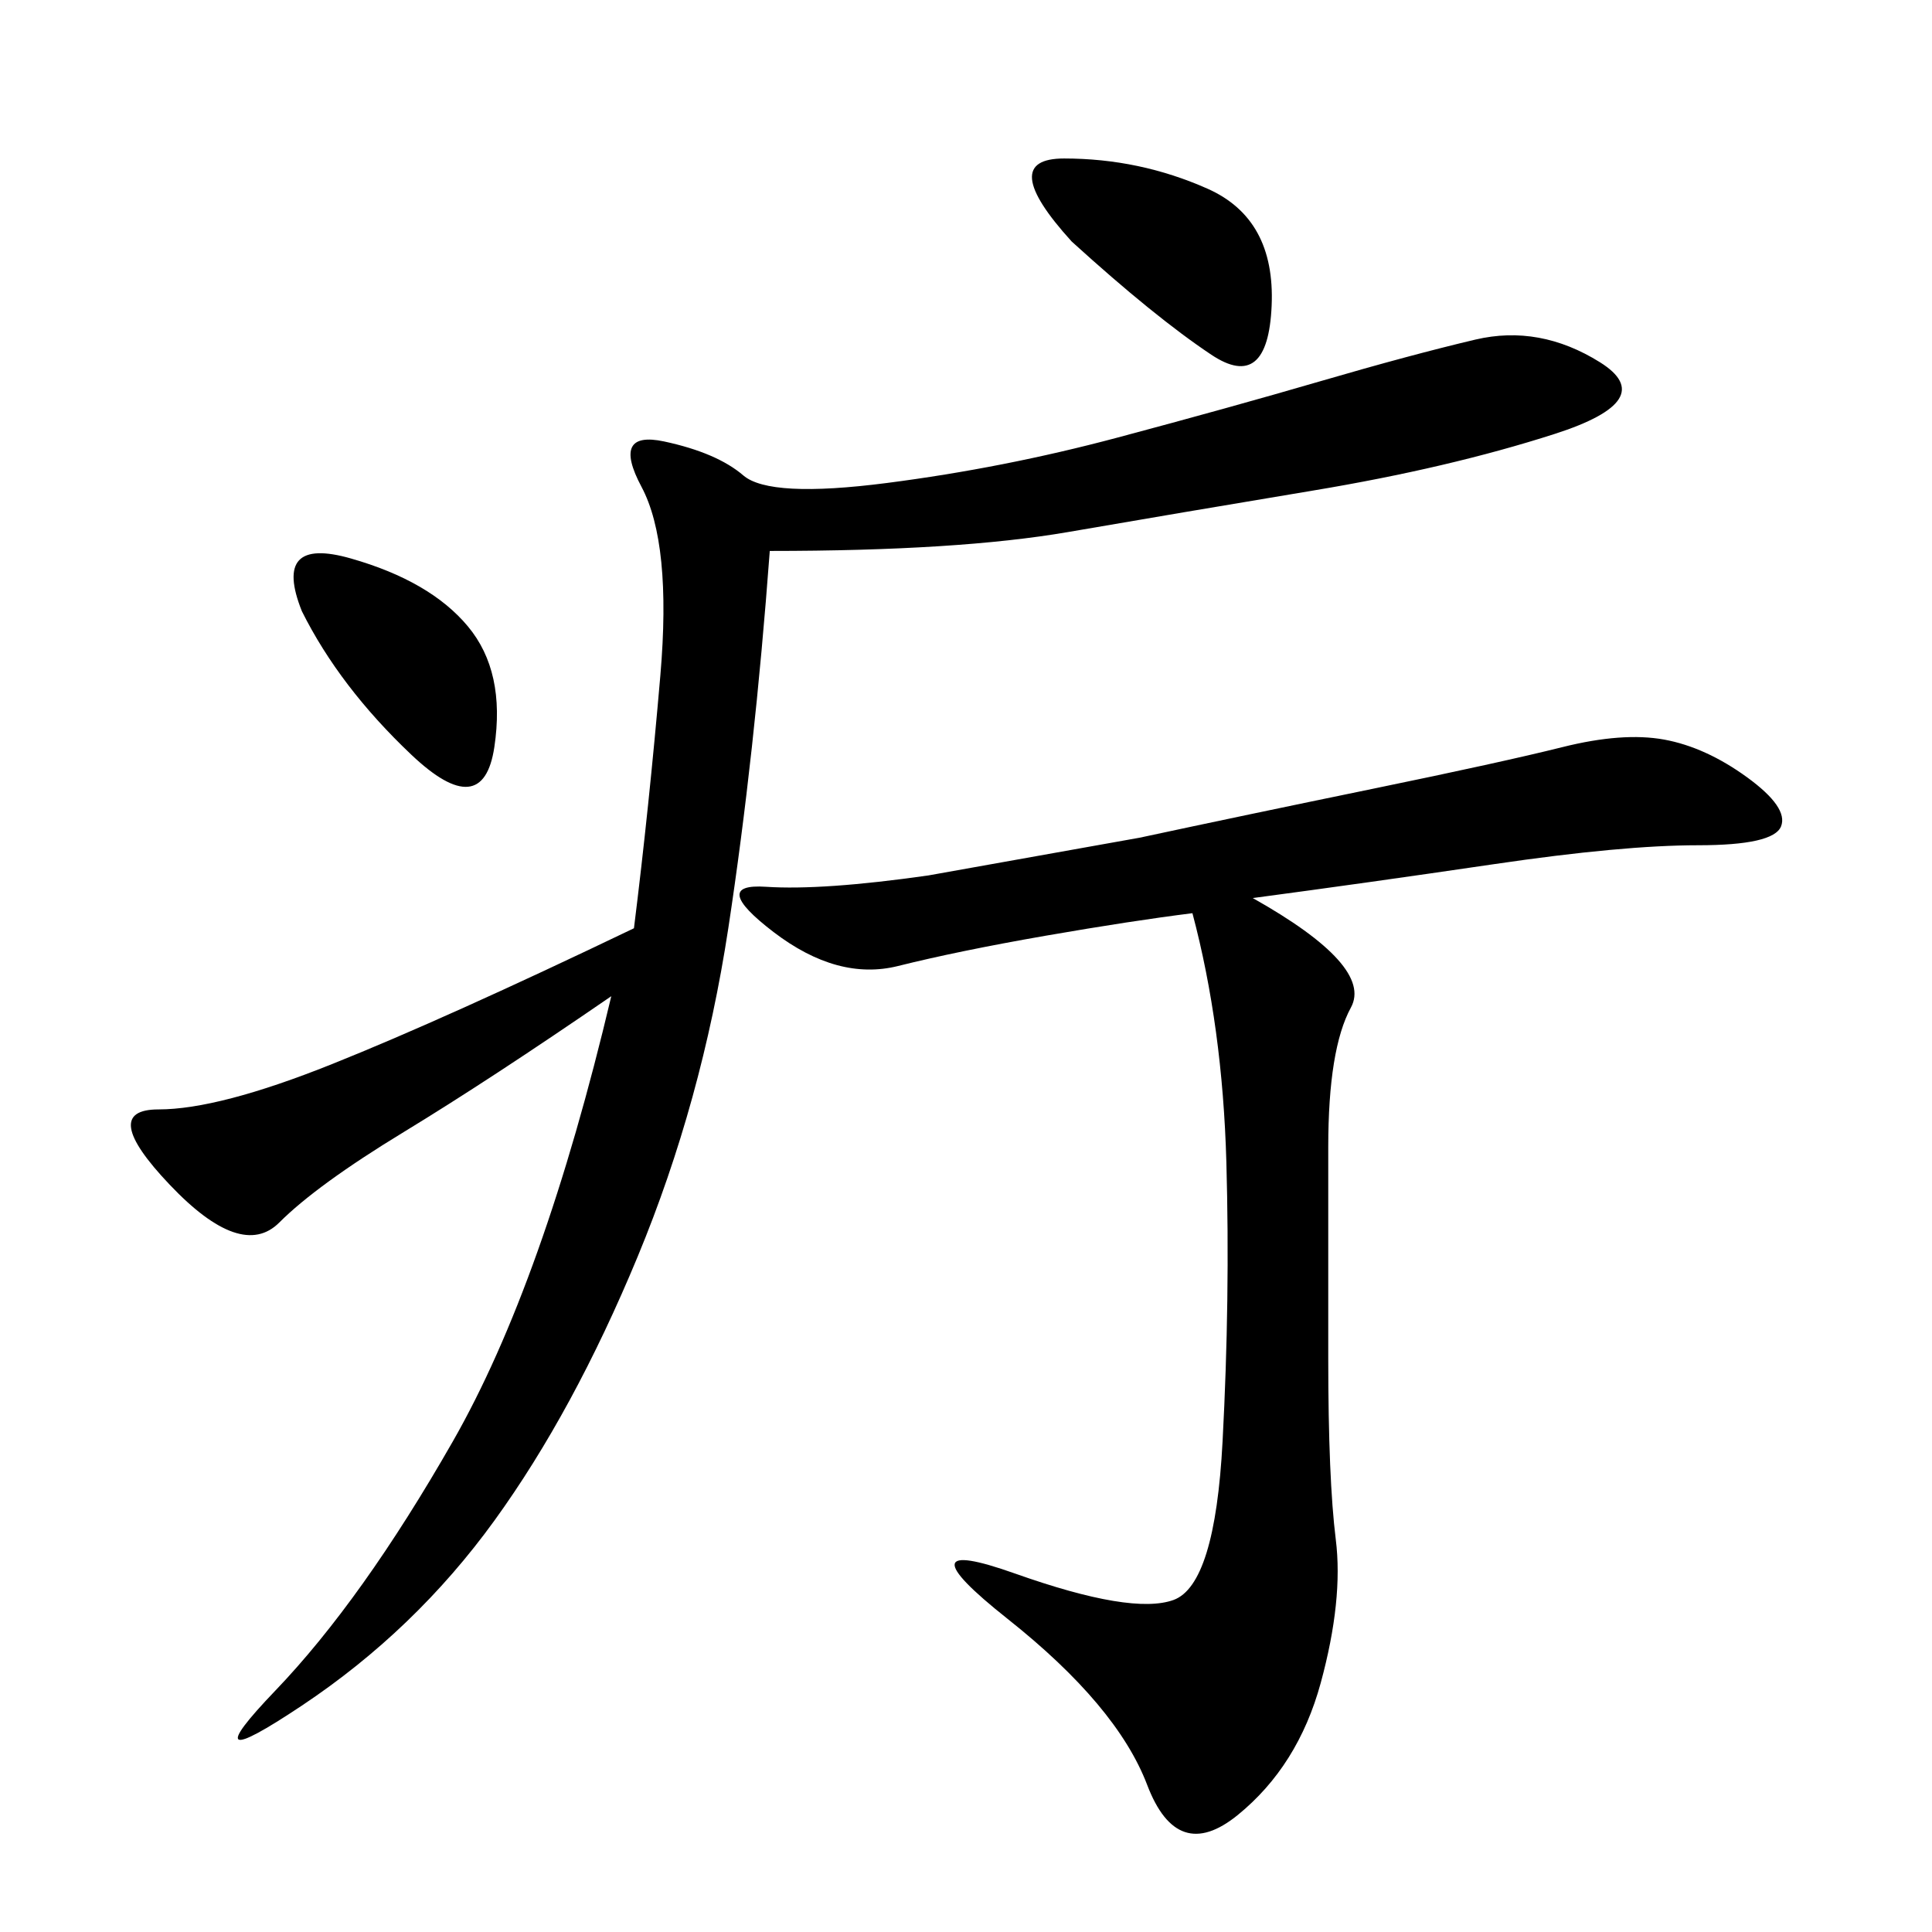 <svg xmlns="http://www.w3.org/2000/svg" xmlns:xlink="http://www.w3.org/1999/xlink" width="300" height="300"><path d="M119.53 85.55Q117.19 117.19 113.09 144.14Q108.98 171.09 99.02 195.12Q89.06 219.14 76.76 236.13Q64.45 253.13 46.88 264.84Q29.30 276.56 42.77 262.50Q56.25 248.44 70.31 223.83Q84.38 199.22 94.92 154.69L94.92 154.69Q76.17 167.58 62.70 175.78Q49.22 183.98 43.36 189.84Q37.50 195.70 26.37 183.98Q15.23 172.27 24.61 172.27L24.61 172.27Q33.98 172.27 51.56 165.23Q69.14 158.20 98.44 144.14L98.44 144.14Q100.78 125.39 102.54 104.88Q104.30 84.38 99.61 75.59Q94.92 66.80 103.13 68.55Q111.33 70.31 115.43 73.83Q119.53 77.34 137.70 75Q155.86 72.66 173.44 67.97Q191.02 63.28 205.08 59.18Q219.14 55.08 229.10 52.73Q239.06 50.39 248.44 56.25Q257.81 62.11 241.41 67.38Q225 72.66 203.91 76.17Q182.81 79.69 165.82 82.62Q148.83 85.55 119.53 85.55L119.53 85.55ZM194.53 139.45Q213.28 150 209.77 156.45Q206.25 162.89 206.25 178.13L206.25 178.13L206.25 210.94Q206.25 229.69 207.42 239.06Q208.59 248.44 205.08 261.33Q201.56 274.22 192.19 281.84Q182.81 289.45 178.13 277.15Q173.44 264.84 156.45 251.37Q139.45 237.89 157.62 244.34Q175.78 250.78 182.23 248.44Q188.67 246.09 189.84 223.83Q191.02 201.56 190.43 180.47Q189.84 159.38 185.16 141.80L185.16 141.80Q175.78 142.97 162.30 145.31Q148.83 147.66 139.45 150Q130.08 152.34 120.12 144.73Q110.16 137.11 118.95 137.70Q127.73 138.28 144.14 135.94L144.14 135.94L176.95 130.08Q193.36 126.56 213.28 122.46Q233.20 118.36 242.58 116.02Q251.95 113.67 258.40 114.84Q264.84 116.02 271.29 120.70Q277.73 125.39 276.56 128.32Q275.39 131.25 263.67 131.25L263.67 131.25Q251.95 131.25 232.03 134.18Q212.11 137.11 194.53 139.45L194.53 139.45ZM166.41 37.50Q154.69 24.61 165.23 24.61L165.23 24.61Q176.95 24.61 187.50 29.30Q198.05 33.98 197.46 47.46Q196.88 60.94 188.09 55.08Q179.30 49.22 166.41 37.50L166.41 37.50ZM46.88 94.92Q42.19 83.20 54.49 86.72Q66.80 90.23 72.66 97.27Q78.52 104.30 76.76 116.02Q75 127.73 63.87 117.19Q52.73 106.64 46.88 94.92L46.88 94.92Z"/></svg>
